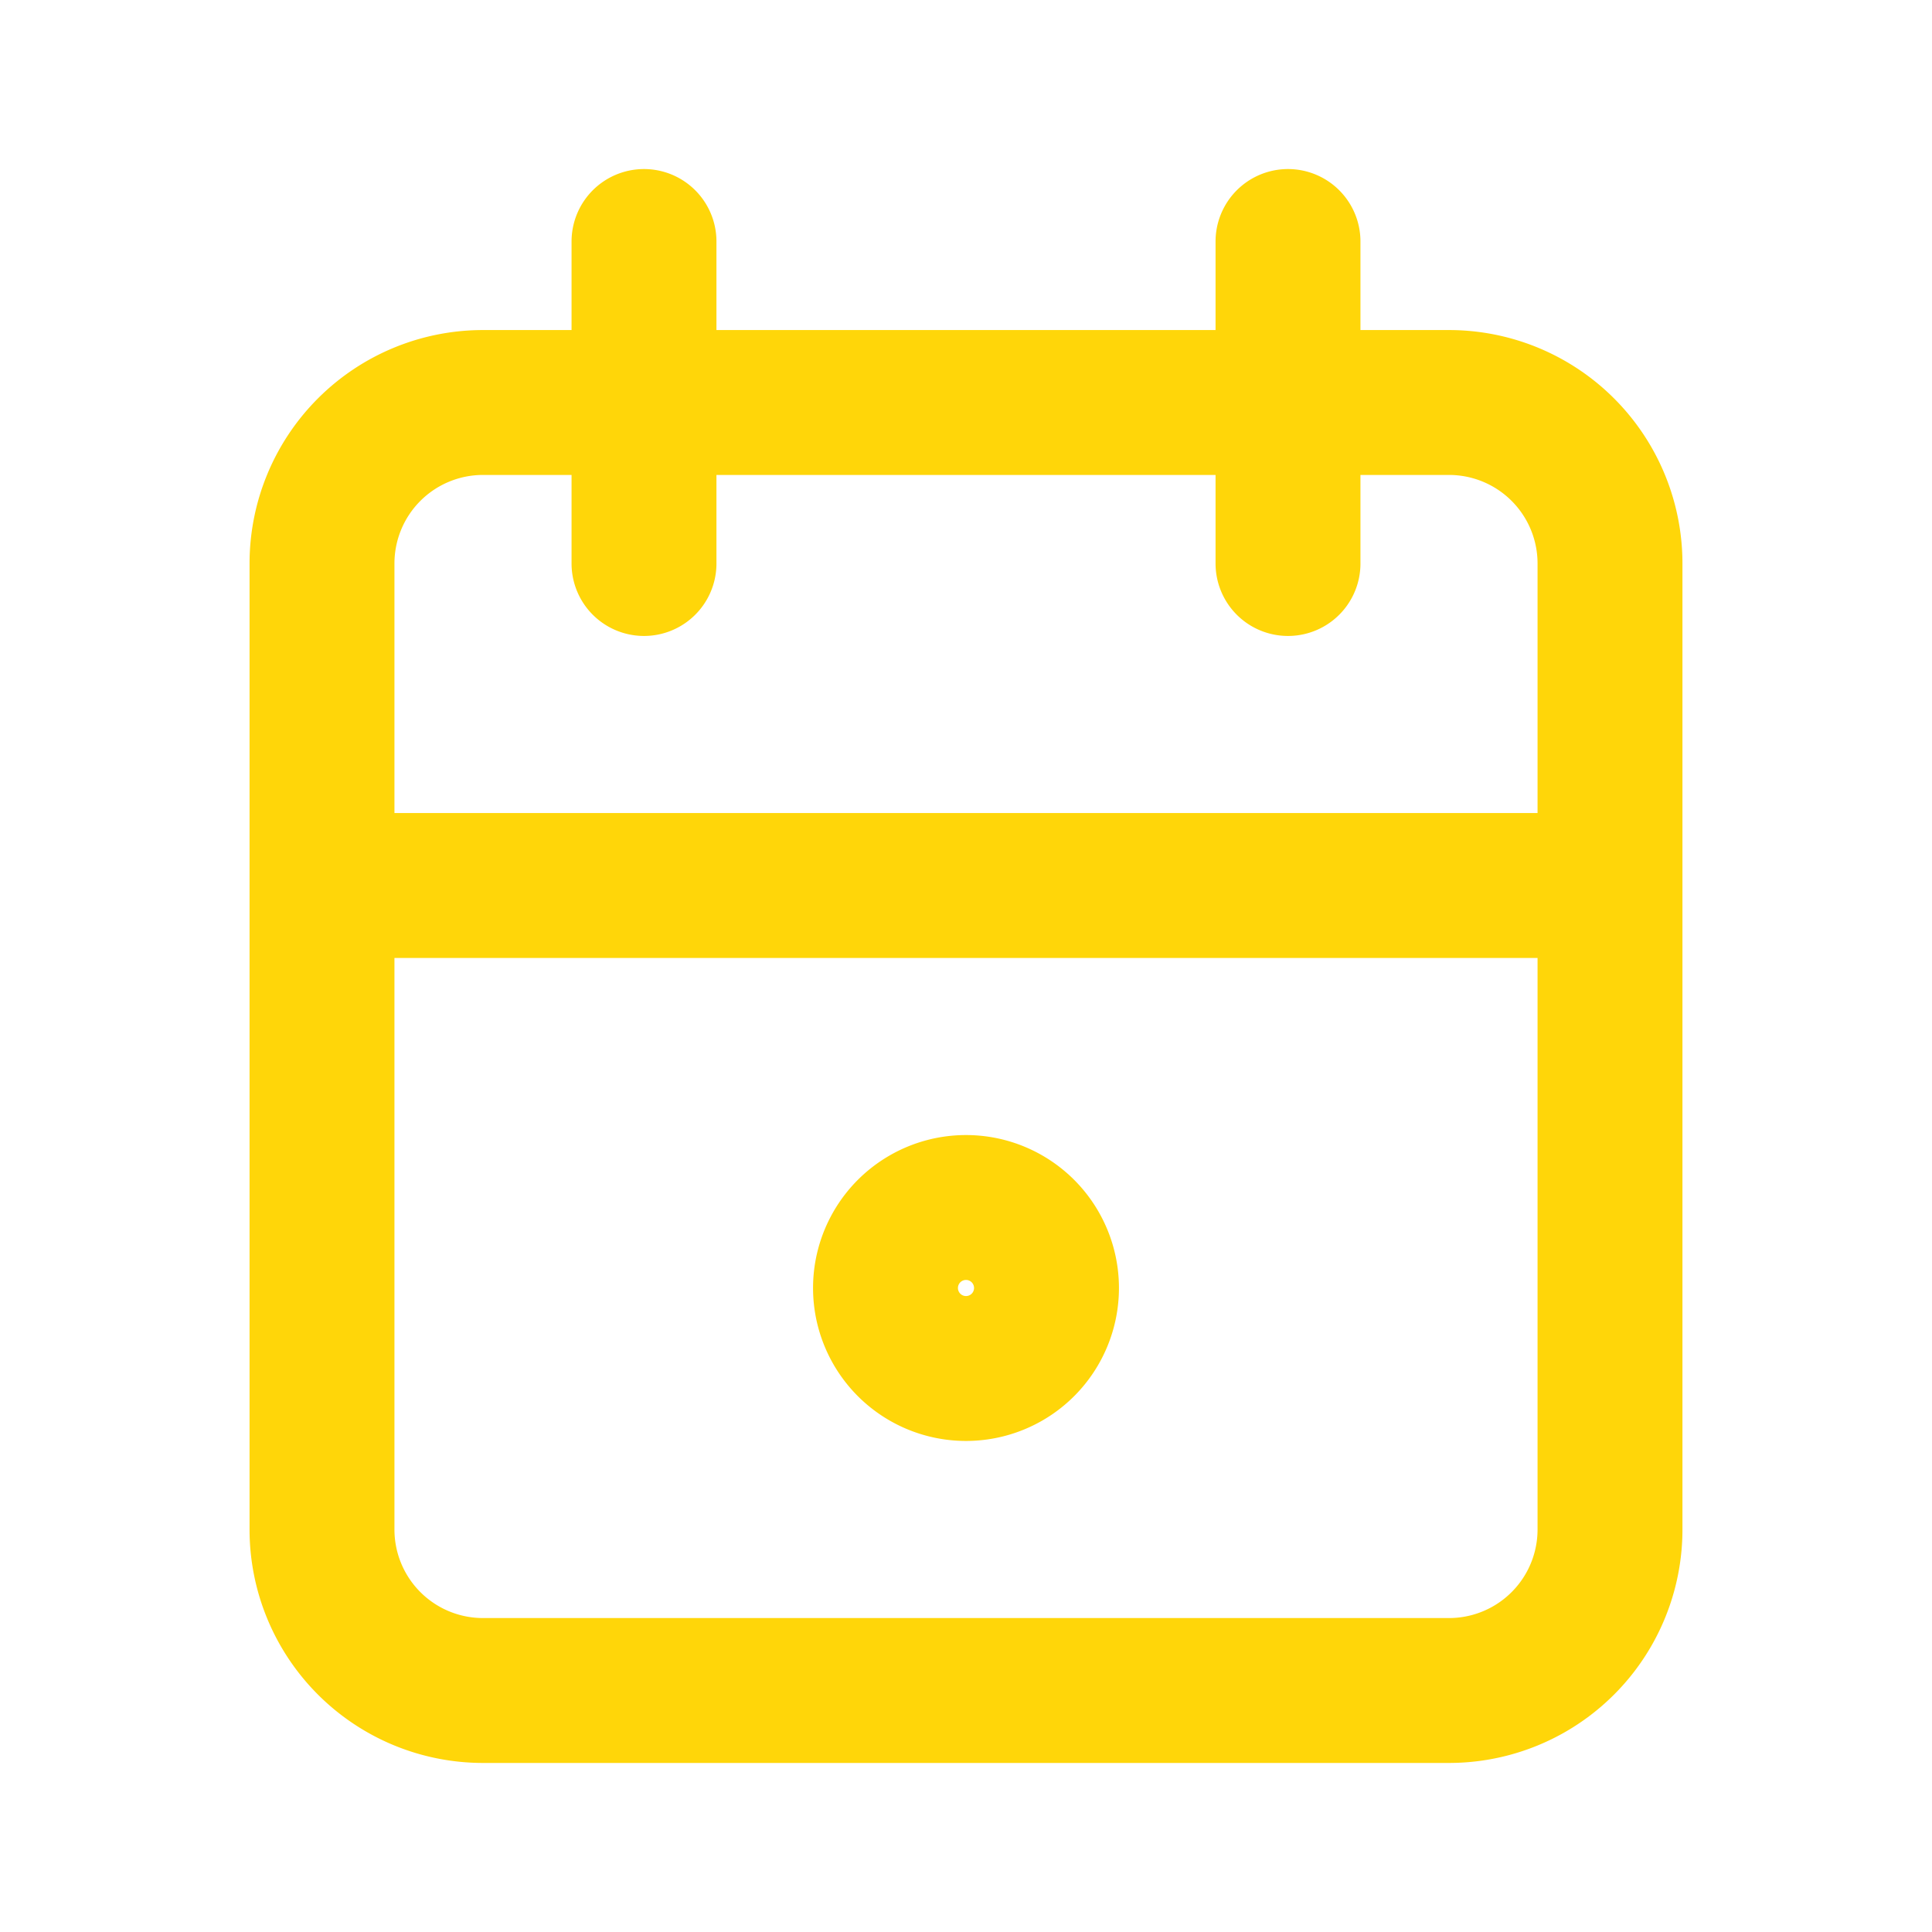 <svg xmlns="http://www.w3.org/2000/svg" width="24" height="24" fill="none"><path stroke="#FFD609" stroke-linecap="round" stroke-linejoin="round" stroke-width="1.8" d="M4 7a2 2 0 0 1 2-2h12a2 2 0 0 1 2 2v12a2 2 0 0 1-2 2H6a2 2 0 0 1-2-2V7Zm12-4v4M8 3v4m-4 4h16"/><path stroke="#FFD609" stroke-linecap="round" stroke-linejoin="round" stroke-width="1.8" d="M11 16a1 1 0 1 0 2 0 1 1 0 0 0-2 0Z"/></svg>